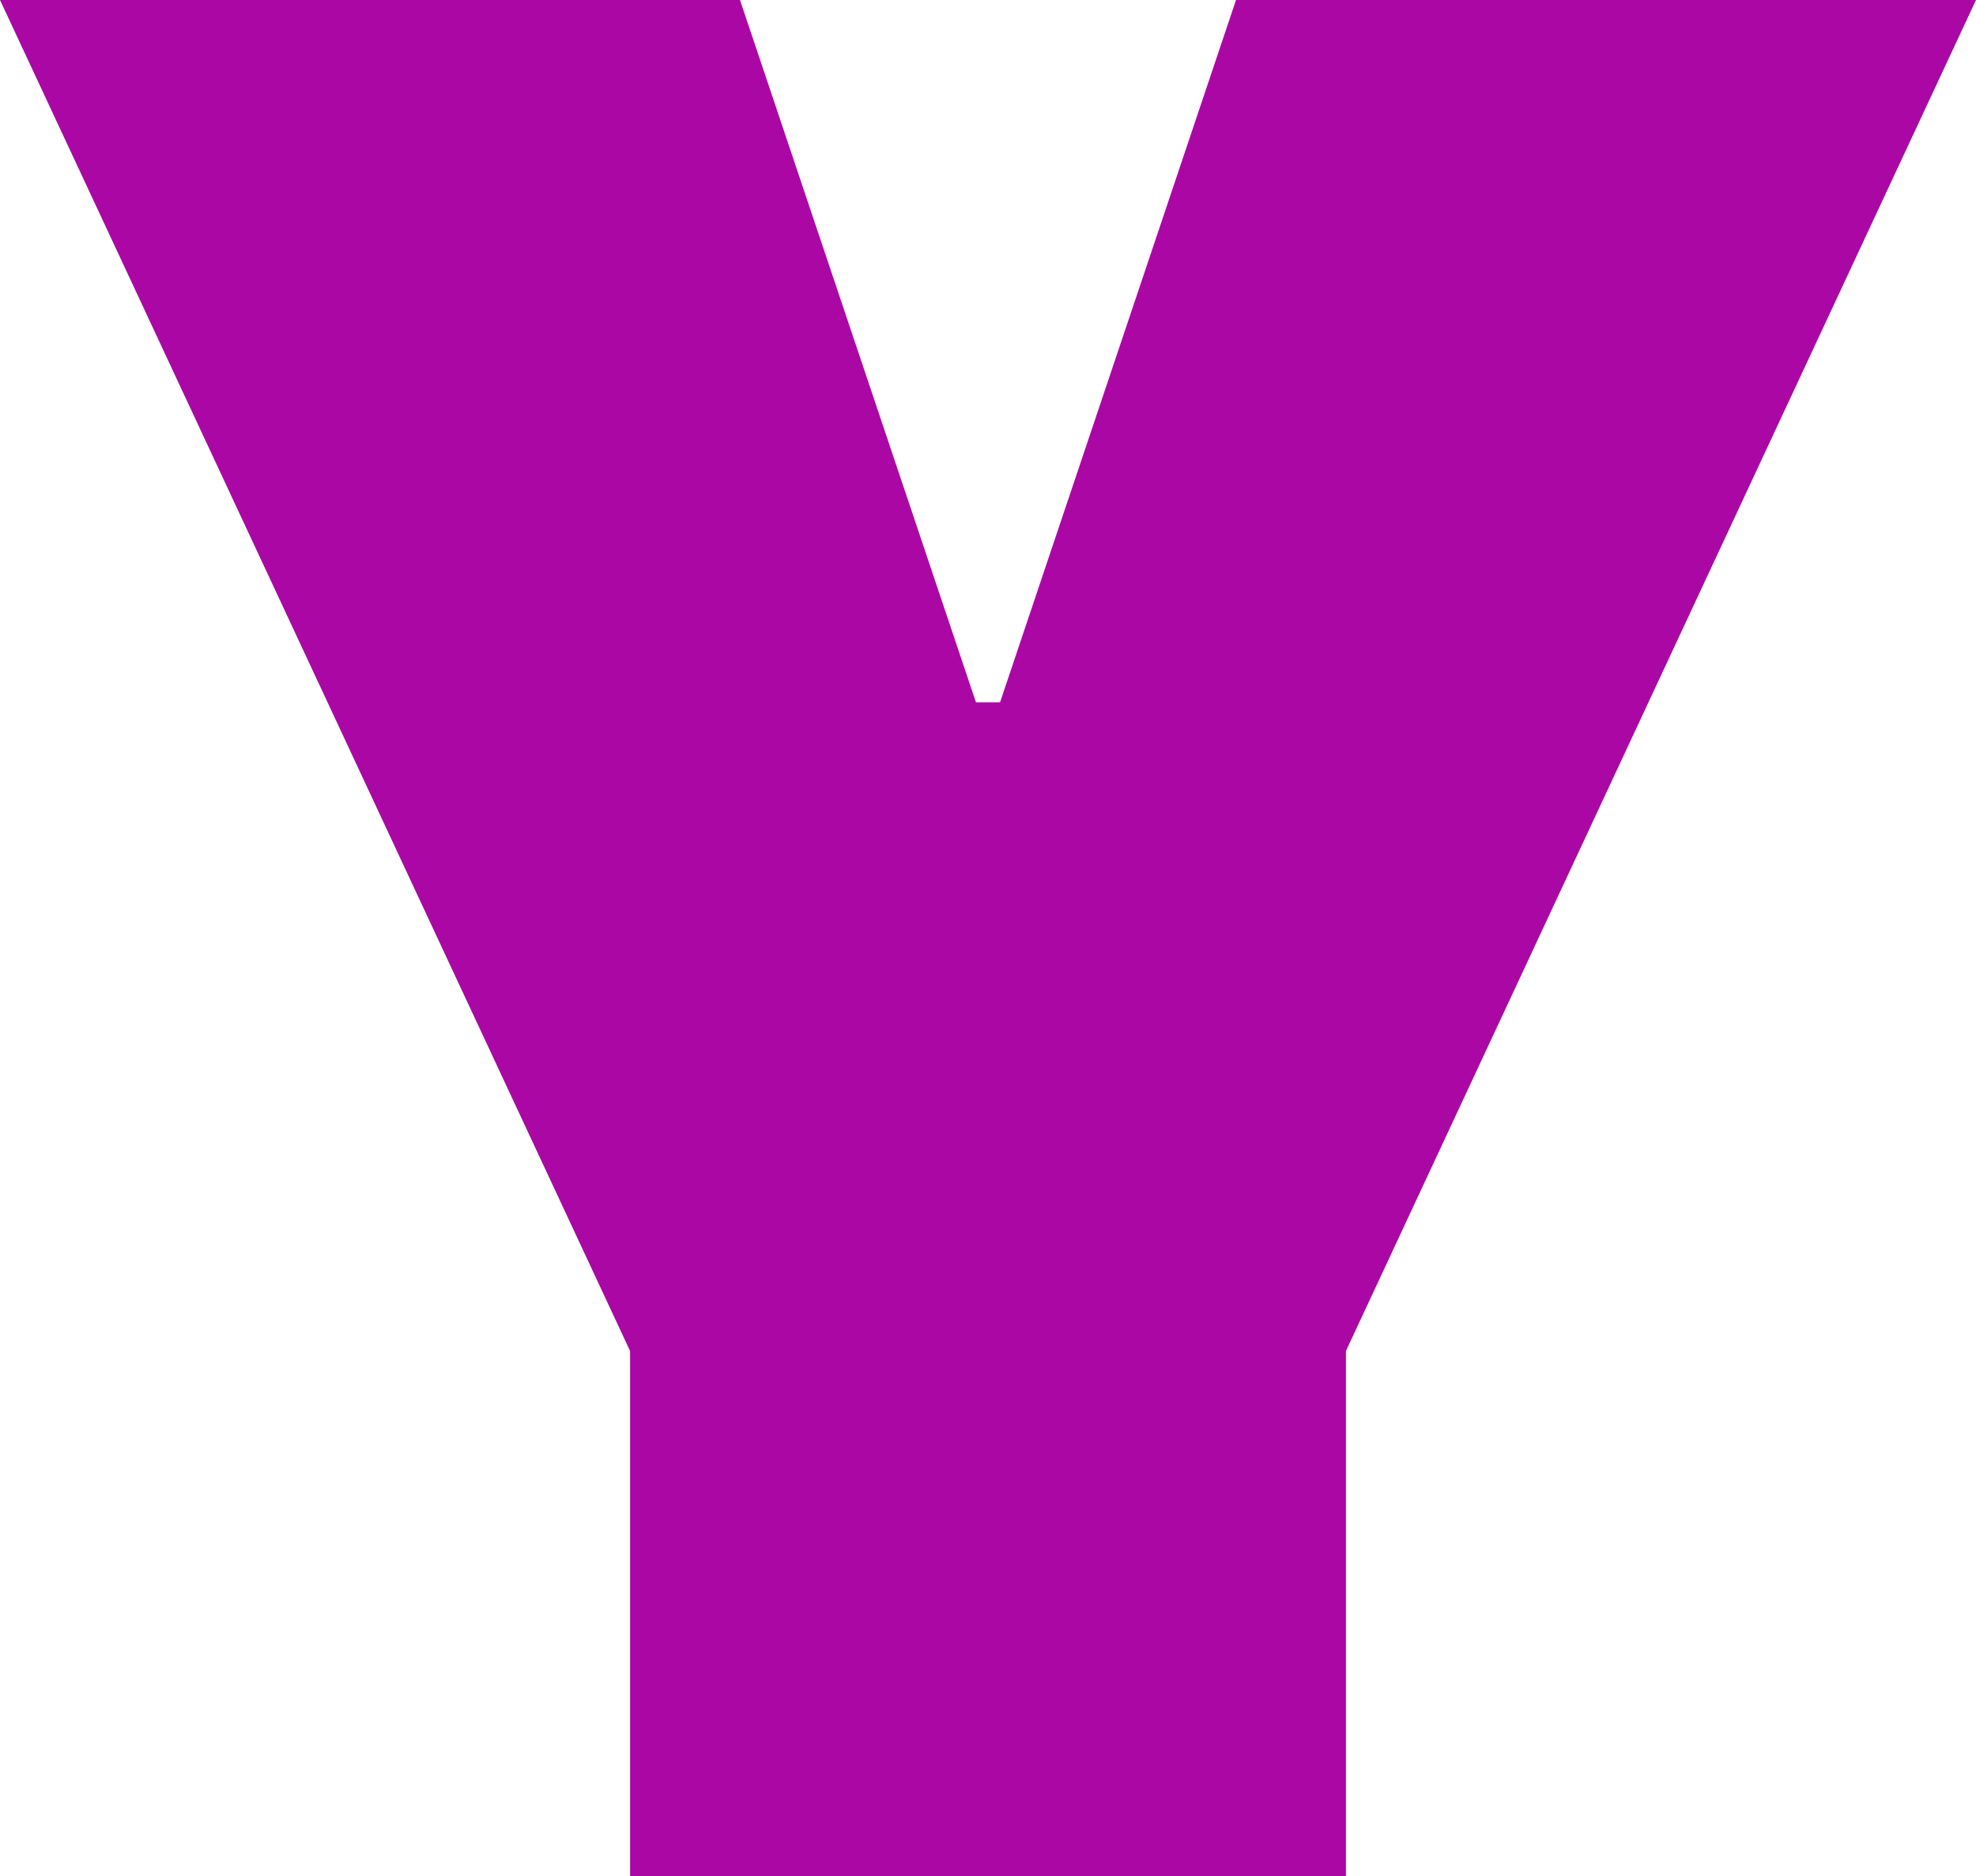<?xml version="1.0" encoding="UTF-8"?> <svg xmlns="http://www.w3.org/2000/svg" viewBox="0 0 459.078 436.031"> <g id="Слой_2" data-name="Слой 2"> <g id="Layer_1" data-name="Layer 1"> <path d="M312.696,313.942V436.031H146.382V313.942L0,0H171.921l54.815,163.2H232.342L287.157,0H459.078Z" style="fill:#ab07a5"></path> </g> </g> </svg> 